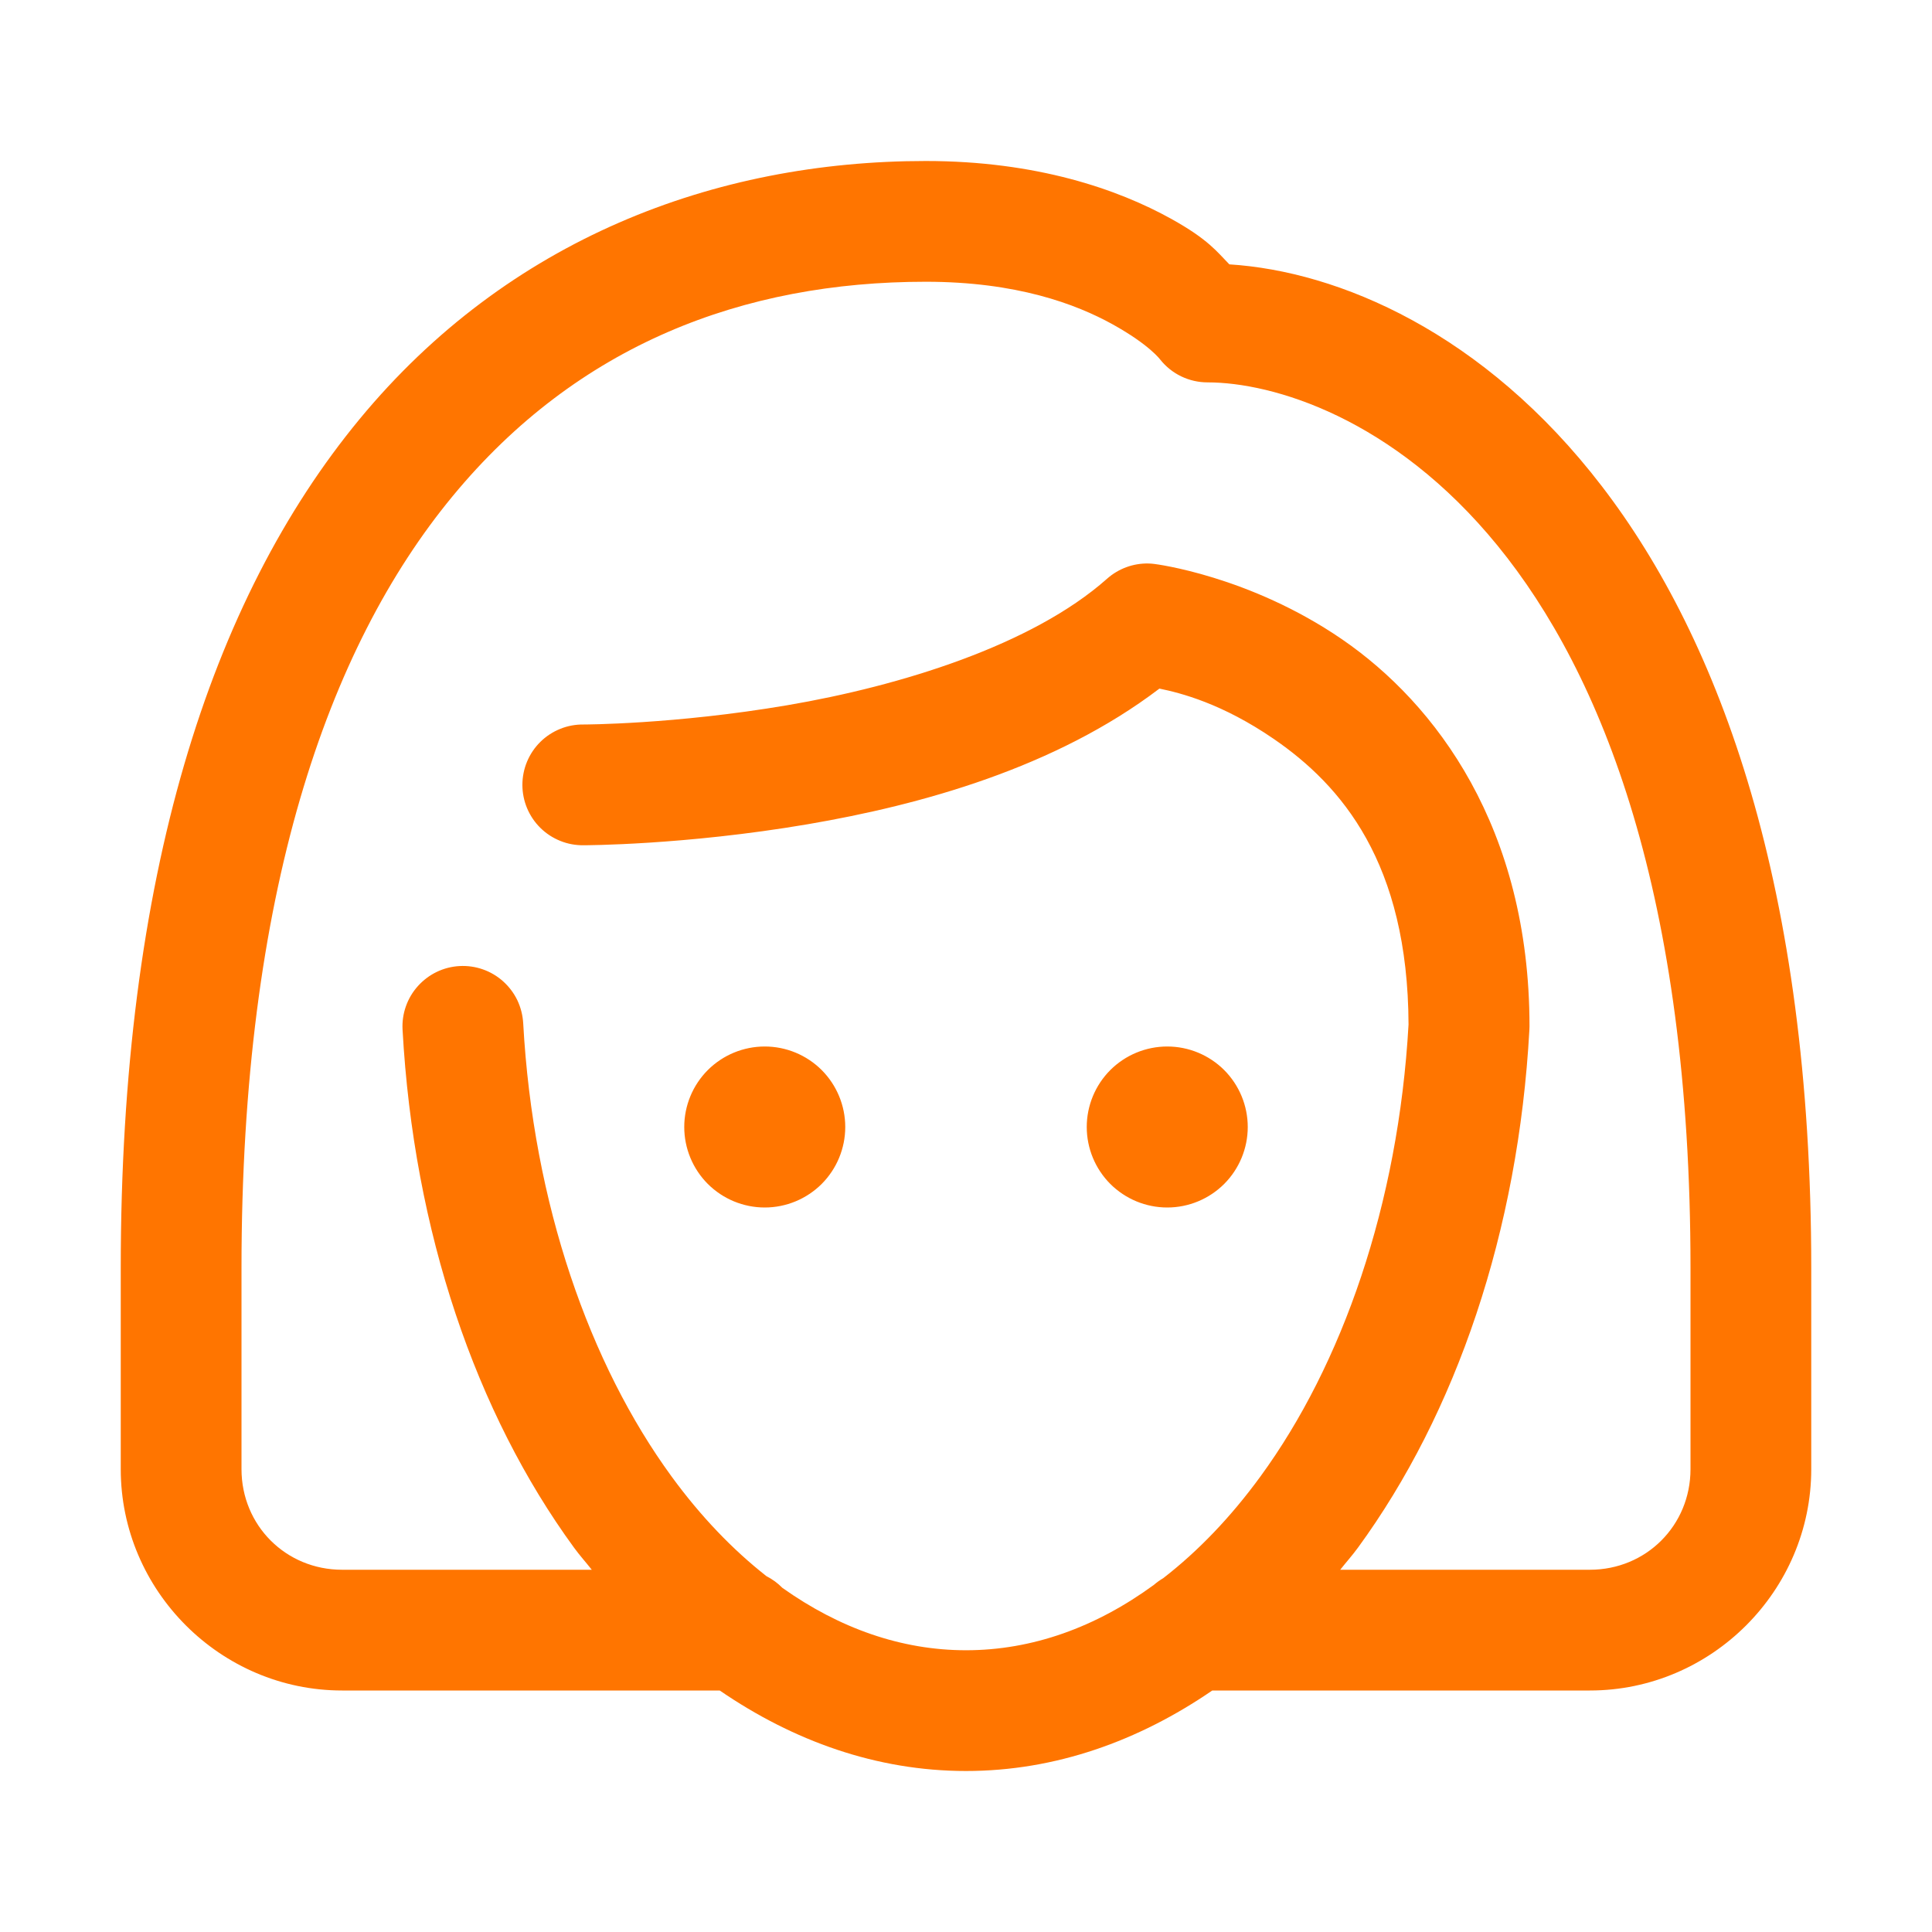 <svg xmlns="http://www.w3.org/2000/svg" width="36" height="36" viewBox="0 0 36 36" fill="none">
  <path d="M17.25 3C13.316 3 9.467 4.456 6.696 7.815C3.924 11.174 2.25 16.328 2.25 23.625V27.375C2.25 29.64 4.11 31.5 6.375 31.5H13.411C14.782 32.44 16.334 33 18 33C19.666 33 21.218 32.44 22.589 31.5H29.625C31.89 31.5 33.75 29.64 33.75 27.375V23.625C33.75 9.467 26.964 5.182 22.907 4.926C22.68 4.695 22.522 4.466 21.828 4.08C20.829 3.525 19.312 3 17.25 3ZM17.25 5.25C18.938 5.25 20.046 5.663 20.735 6.045C21.424 6.428 21.621 6.703 21.621 6.703C21.727 6.835 21.86 6.941 22.012 7.014C22.165 7.087 22.331 7.125 22.5 7.125C24.915 7.125 31.5 9.739 31.5 23.625V27.375C31.5 28.424 30.674 29.25 29.625 29.25H24.973C25.082 29.112 25.199 28.982 25.304 28.838C27.134 26.332 28.292 22.948 28.498 19.186C28.5 19.166 28.5 19.145 28.5 19.125C28.5 15.417 26.748 13.11 25.012 11.916C23.276 10.723 21.514 10.509 21.514 10.509C21.477 10.504 21.44 10.501 21.403 10.5C21.118 10.493 20.841 10.595 20.628 10.784C19.234 12.023 16.775 12.783 14.67 13.141C12.566 13.499 10.875 13.5 10.875 13.5C10.726 13.498 10.578 13.525 10.44 13.581C10.301 13.637 10.175 13.719 10.069 13.824C9.963 13.928 9.879 14.053 9.821 14.191C9.764 14.328 9.734 14.476 9.734 14.625C9.734 14.774 9.764 14.922 9.821 15.059C9.879 15.197 9.963 15.322 10.069 15.426C10.175 15.531 10.301 15.613 10.44 15.669C10.578 15.725 10.726 15.752 10.875 15.75C10.875 15.75 12.746 15.751 15.048 15.359C17.166 14.998 19.669 14.304 21.604 12.831C21.999 12.912 22.773 13.108 23.738 13.771C24.996 14.636 26.235 16.076 26.246 19.091C26.056 22.451 25.006 25.432 23.487 27.511C22.932 28.272 22.323 28.905 21.675 29.407C21.614 29.443 21.556 29.484 21.502 29.531C20.42 30.322 19.235 30.75 18 30.75C16.795 30.75 15.639 30.34 14.578 29.587C14.492 29.499 14.392 29.426 14.282 29.37C13.651 28.874 13.056 28.255 12.513 27.511C10.99 25.425 9.934 22.435 9.749 19.064C9.74 18.916 9.703 18.771 9.64 18.638C9.576 18.505 9.486 18.386 9.376 18.287C9.266 18.188 9.138 18.112 8.998 18.063C8.859 18.014 8.711 17.993 8.563 18.001C8.416 18.009 8.271 18.046 8.138 18.11C8.005 18.174 7.886 18.264 7.787 18.374C7.688 18.484 7.612 18.612 7.563 18.752C7.514 18.891 7.493 19.039 7.501 19.186C7.708 22.948 8.866 26.332 10.696 28.838C10.801 28.982 10.918 29.112 11.027 29.25H6.375C5.326 29.25 4.5 28.424 4.5 27.375V23.625C4.5 16.672 6.098 12.076 8.432 9.248C10.765 6.419 13.853 5.25 17.25 5.25ZM14.25 19.5C13.852 19.5 13.471 19.658 13.189 19.939C12.908 20.221 12.75 20.602 12.75 21C12.75 21.398 12.908 21.779 13.189 22.061C13.471 22.342 13.852 22.5 14.25 22.5C14.648 22.5 15.029 22.342 15.311 22.061C15.592 21.779 15.75 21.398 15.75 21C15.75 20.602 15.592 20.221 15.311 19.939C15.029 19.658 14.648 19.5 14.25 19.5ZM21.75 19.5C21.352 19.5 20.971 19.658 20.689 19.939C20.408 20.221 20.25 20.602 20.25 21C20.25 21.398 20.408 21.779 20.689 22.061C20.971 22.342 21.352 22.5 21.75 22.5C22.148 22.5 22.529 22.342 22.811 22.061C23.092 21.779 23.25 21.398 23.25 21C23.25 20.602 23.092 20.221 22.811 19.939C22.529 19.658 22.148 19.5 21.75 19.5Z" fill="#FF7500"/>
</svg>